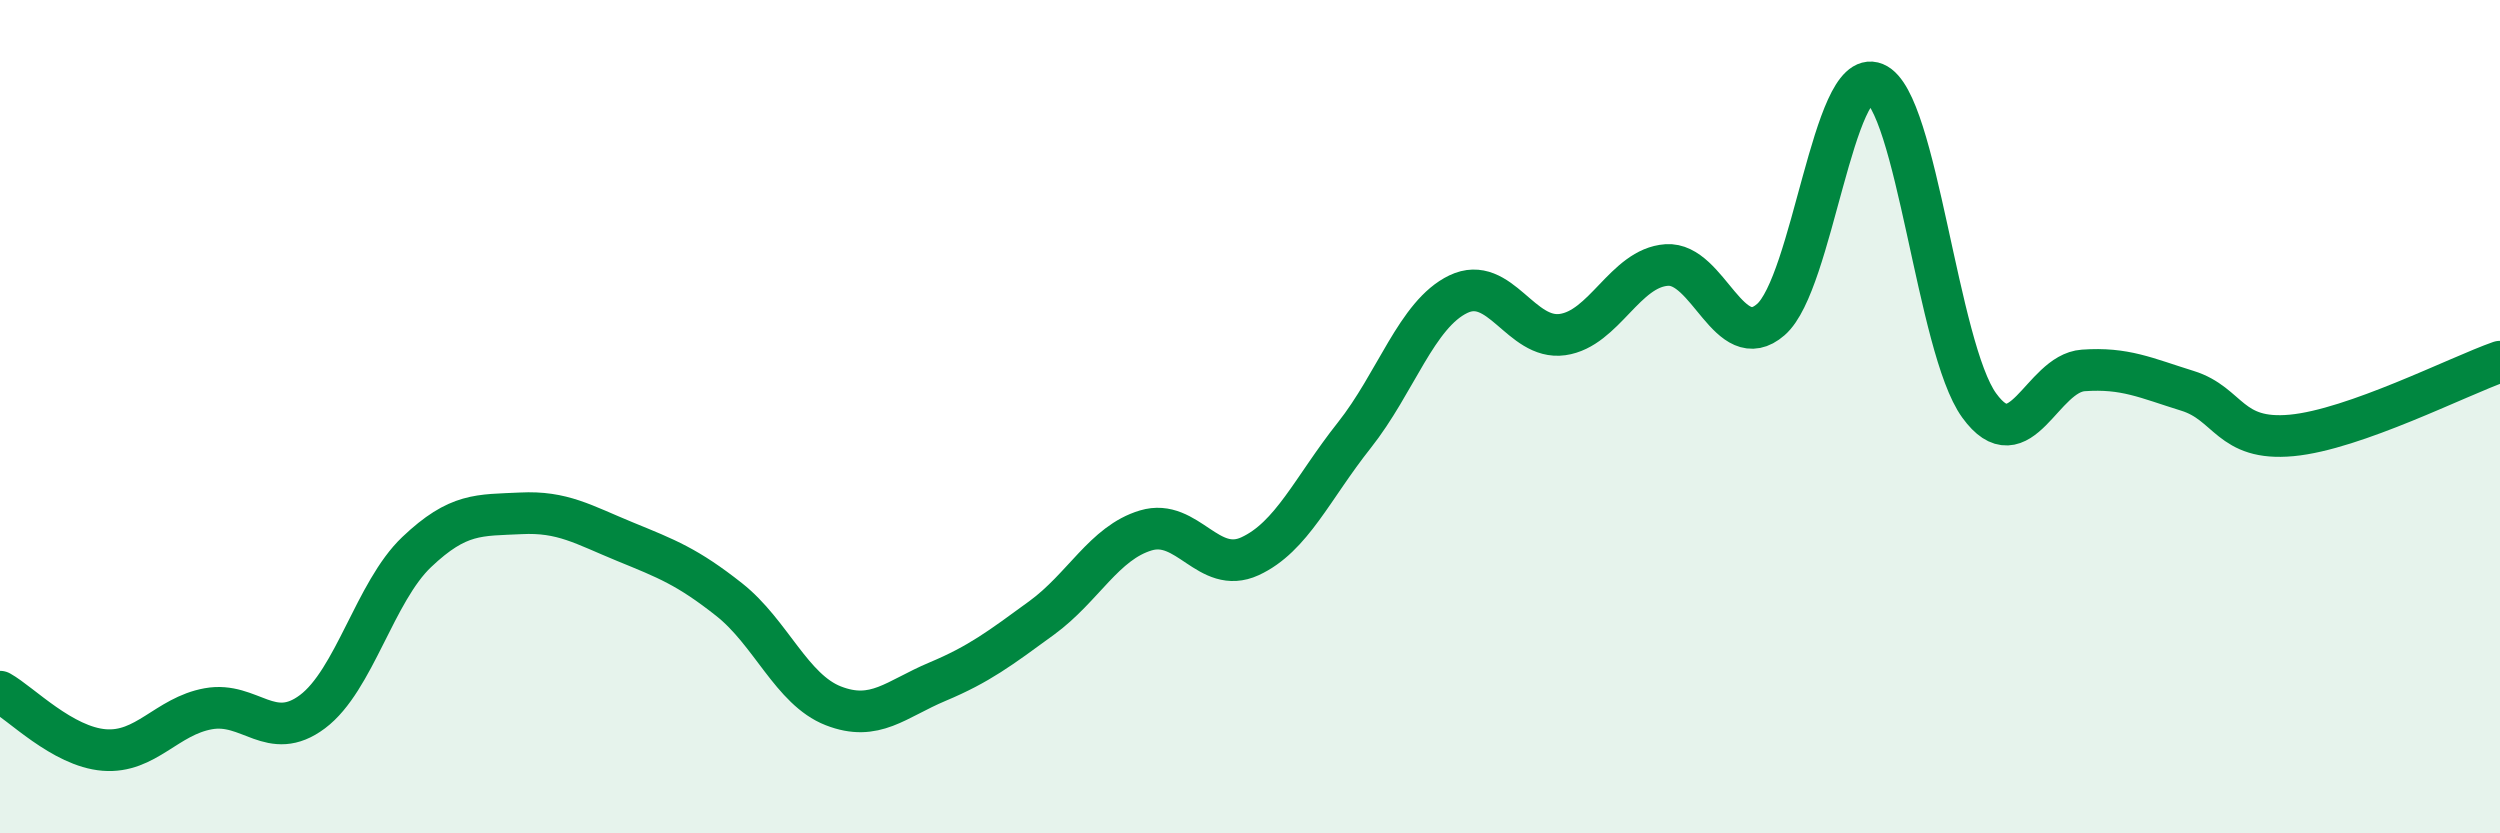 
    <svg width="60" height="20" viewBox="0 0 60 20" xmlns="http://www.w3.org/2000/svg">
      <path
        d="M 0,16.6 C 0.5,16.88 1.5,17.92 2.5,18 C 3.5,18.08 4,17.19 5,17.01 C 6,16.83 6.5,17.83 7.5,17.08 C 8.5,16.33 9,14.2 10,13.25 C 11,12.3 11.5,12.37 12.5,12.32 C 13.5,12.27 14,12.59 15,13 C 16,13.41 16.5,13.6 17.5,14.39 C 18.5,15.18 19,16.55 20,16.94 C 21,17.33 21.5,16.78 22.5,16.36 C 23.5,15.94 24,15.56 25,14.83 C 26,14.1 26.5,13.03 27.5,12.73 C 28.5,12.43 29,13.81 30,13.35 C 31,12.89 31.5,11.71 32.5,10.45 C 33.5,9.19 34,7.54 35,7.06 C 36,6.58 36.5,8.17 37.5,8.03 C 38.5,7.89 39,6.43 40,6.36 C 41,6.29 41.5,8.54 42.5,7.67 C 43.5,6.8 44,1.59 45,2 C 46,2.41 46.5,8.35 47.5,9.73 C 48.5,11.11 49,8.96 50,8.89 C 51,8.82 51.5,9.07 52.5,9.38 C 53.5,9.69 53.5,10.59 55,10.45 C 56.5,10.31 59,9.03 60,8.68L60 20L0 20Z"
        fill="#008740"
        opacity="0.1"
        stroke-linecap="round"
        stroke-linejoin="round"
      />
      <path
        d="M 0,16.6 C 0.5,16.88 1.5,17.92 2.5,18 C 3.5,18.08 4,17.19 5,17.01 C 6,16.83 6.5,17.83 7.5,17.08 C 8.5,16.33 9,14.2 10,13.25 C 11,12.3 11.5,12.37 12.5,12.32 C 13.5,12.27 14,12.59 15,13 C 16,13.41 16.5,13.6 17.5,14.39 C 18.5,15.18 19,16.55 20,16.94 C 21,17.33 21.5,16.78 22.5,16.36 C 23.5,15.94 24,15.56 25,14.83 C 26,14.1 26.5,13.03 27.5,12.73 C 28.5,12.43 29,13.81 30,13.35 C 31,12.89 31.5,11.71 32.5,10.45 C 33.5,9.19 34,7.54 35,7.06 C 36,6.58 36.5,8.17 37.5,8.03 C 38.5,7.89 39,6.43 40,6.36 C 41,6.29 41.5,8.54 42.5,7.67 C 43.5,6.8 44,1.59 45,2 C 46,2.41 46.5,8.35 47.5,9.73 C 48.5,11.11 49,8.96 50,8.89 C 51,8.82 51.5,9.07 52.5,9.38 C 53.5,9.69 53.5,10.59 55,10.45 C 56.5,10.31 59,9.03 60,8.68"
        stroke="#008740"
        stroke-width="1"
        fill="none"
        stroke-linecap="round"
        stroke-linejoin="round"
      />
    </svg>
  